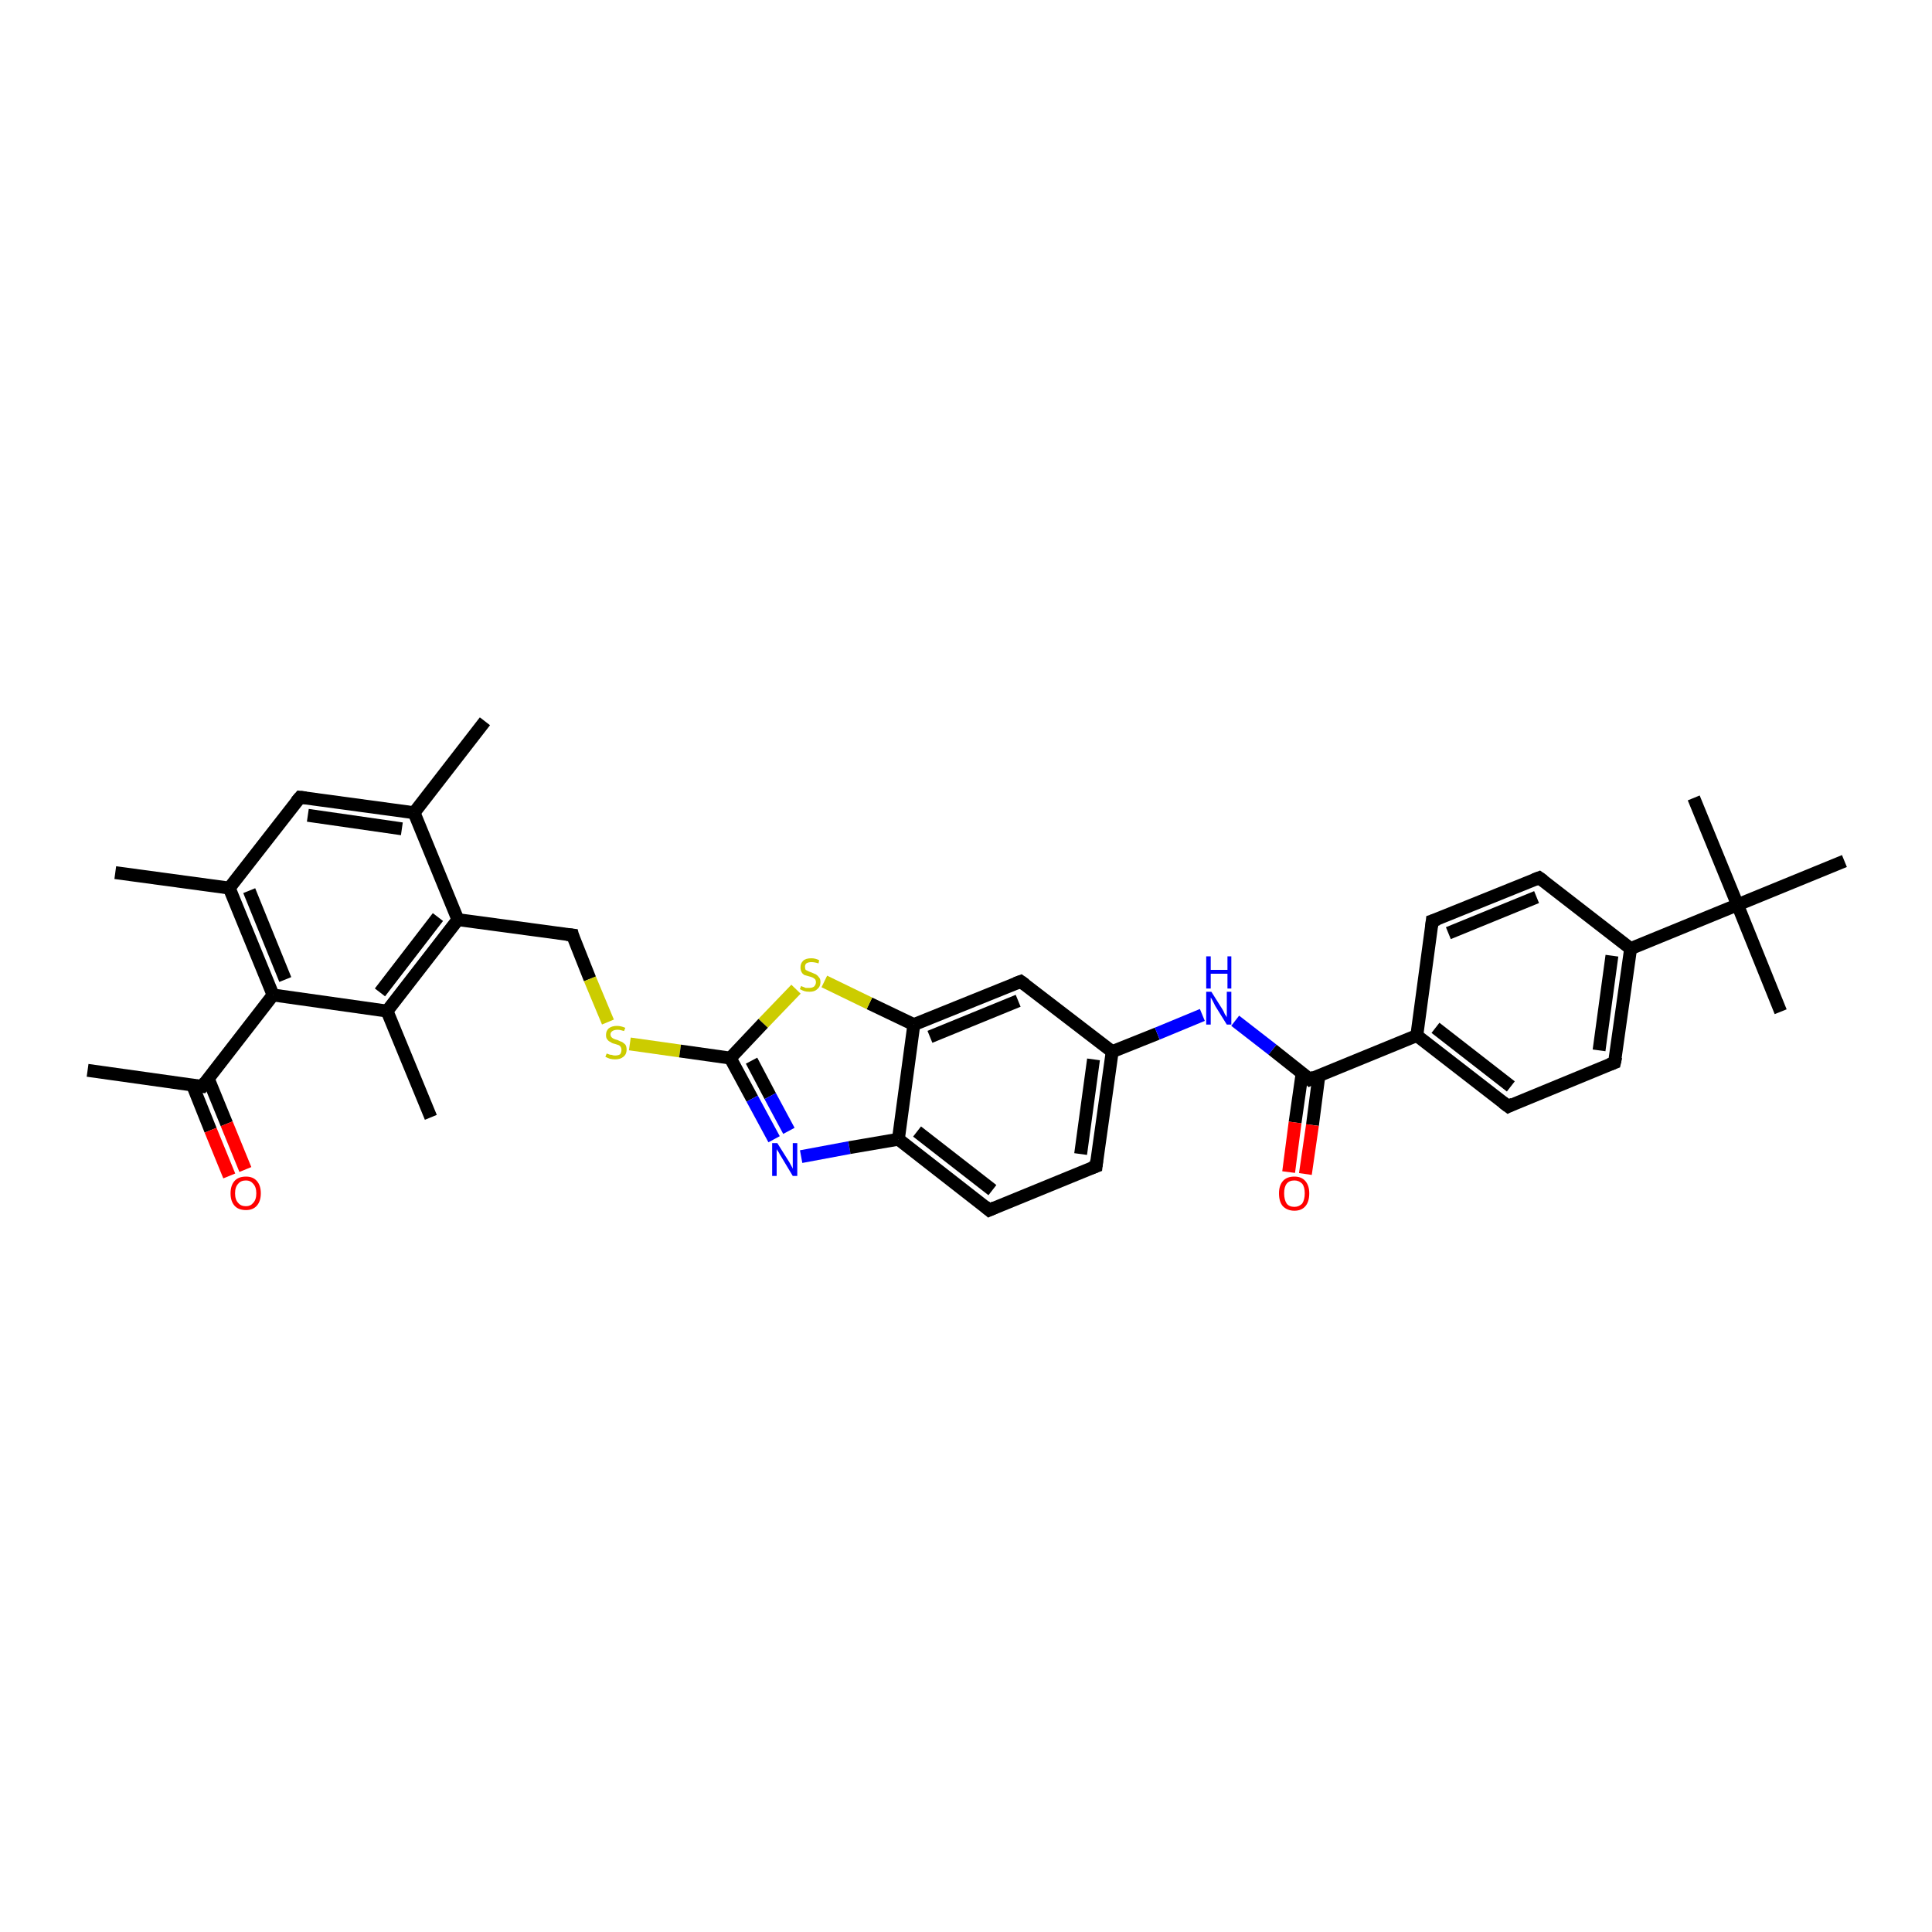 <?xml version='1.0' encoding='iso-8859-1'?>
<svg version='1.1' baseProfile='full'
              xmlns='http://www.w3.org/2000/svg'
                      xmlns:rdkit='http://www.rdkit.org/xml'
                      xmlns:xlink='http://www.w3.org/1999/xlink'
                  xml:space='preserve'
width='300px' height='300px' viewBox='0 0 300 300'>
<!-- END OF HEADER -->
<rect style='opacity:1.0;fill:#FFFFFF;stroke:none' width='300.0' height='300.0' x='0.0' y='0.0'> </rect>
<path class='bond-0 atom-0 atom-1' d='M 13.6,166.2 L 31.4,168.7' style='fill:none;fill-rule:evenodd;stroke:#000000;stroke-width:2.0px;stroke-linecap:butt;stroke-linejoin:miter;stroke-opacity:1' />
<path class='bond-1 atom-1 atom-2' d='M 29.9,168.5 L 32.7,175.5' style='fill:none;fill-rule:evenodd;stroke:#000000;stroke-width:2.0px;stroke-linecap:butt;stroke-linejoin:miter;stroke-opacity:1' />
<path class='bond-1 atom-1 atom-2' d='M 32.7,175.5 L 35.6,182.6' style='fill:none;fill-rule:evenodd;stroke:#FF0000;stroke-width:2.0px;stroke-linecap:butt;stroke-linejoin:miter;stroke-opacity:1' />
<path class='bond-1 atom-1 atom-2' d='M 32.3,167.4 L 35.2,174.5' style='fill:none;fill-rule:evenodd;stroke:#000000;stroke-width:2.0px;stroke-linecap:butt;stroke-linejoin:miter;stroke-opacity:1' />
<path class='bond-1 atom-1 atom-2' d='M 35.2,174.5 L 38.1,181.6' style='fill:none;fill-rule:evenodd;stroke:#FF0000;stroke-width:2.0px;stroke-linecap:butt;stroke-linejoin:miter;stroke-opacity:1' />
<path class='bond-2 atom-1 atom-3' d='M 31.4,168.7 L 42.4,154.5' style='fill:none;fill-rule:evenodd;stroke:#000000;stroke-width:2.0px;stroke-linecap:butt;stroke-linejoin:miter;stroke-opacity:1' />
<path class='bond-3 atom-3 atom-4' d='M 42.4,154.5 L 35.6,137.9' style='fill:none;fill-rule:evenodd;stroke:#000000;stroke-width:2.0px;stroke-linecap:butt;stroke-linejoin:miter;stroke-opacity:1' />
<path class='bond-3 atom-3 atom-4' d='M 44.3,152.1 L 38.7,138.3' style='fill:none;fill-rule:evenodd;stroke:#000000;stroke-width:2.0px;stroke-linecap:butt;stroke-linejoin:miter;stroke-opacity:1' />
<path class='bond-4 atom-4 atom-5' d='M 35.6,137.9 L 17.9,135.5' style='fill:none;fill-rule:evenodd;stroke:#000000;stroke-width:2.0px;stroke-linecap:butt;stroke-linejoin:miter;stroke-opacity:1' />
<path class='bond-5 atom-4 atom-6' d='M 35.6,137.9 L 46.6,123.8' style='fill:none;fill-rule:evenodd;stroke:#000000;stroke-width:2.0px;stroke-linecap:butt;stroke-linejoin:miter;stroke-opacity:1' />
<path class='bond-6 atom-6 atom-7' d='M 46.6,123.8 L 64.3,126.2' style='fill:none;fill-rule:evenodd;stroke:#000000;stroke-width:2.0px;stroke-linecap:butt;stroke-linejoin:miter;stroke-opacity:1' />
<path class='bond-6 atom-6 atom-7' d='M 47.8,126.6 L 62.4,128.7' style='fill:none;fill-rule:evenodd;stroke:#000000;stroke-width:2.0px;stroke-linecap:butt;stroke-linejoin:miter;stroke-opacity:1' />
<path class='bond-7 atom-7 atom-8' d='M 64.3,126.2 L 75.3,112.0' style='fill:none;fill-rule:evenodd;stroke:#000000;stroke-width:2.0px;stroke-linecap:butt;stroke-linejoin:miter;stroke-opacity:1' />
<path class='bond-8 atom-7 atom-9' d='M 64.3,126.2 L 71.1,142.8' style='fill:none;fill-rule:evenodd;stroke:#000000;stroke-width:2.0px;stroke-linecap:butt;stroke-linejoin:miter;stroke-opacity:1' />
<path class='bond-9 atom-9 atom-10' d='M 71.1,142.8 L 88.9,145.2' style='fill:none;fill-rule:evenodd;stroke:#000000;stroke-width:2.0px;stroke-linecap:butt;stroke-linejoin:miter;stroke-opacity:1' />
<path class='bond-10 atom-10 atom-11' d='M 88.9,145.2 L 91.6,152.0' style='fill:none;fill-rule:evenodd;stroke:#000000;stroke-width:2.0px;stroke-linecap:butt;stroke-linejoin:miter;stroke-opacity:1' />
<path class='bond-10 atom-10 atom-11' d='M 91.6,152.0 L 94.4,158.7' style='fill:none;fill-rule:evenodd;stroke:#CCCC00;stroke-width:2.0px;stroke-linecap:butt;stroke-linejoin:miter;stroke-opacity:1' />
<path class='bond-11 atom-11 atom-12' d='M 97.8,162.1 L 105.6,163.2' style='fill:none;fill-rule:evenodd;stroke:#CCCC00;stroke-width:2.0px;stroke-linecap:butt;stroke-linejoin:miter;stroke-opacity:1' />
<path class='bond-11 atom-11 atom-12' d='M 105.6,163.2 L 113.4,164.3' style='fill:none;fill-rule:evenodd;stroke:#000000;stroke-width:2.0px;stroke-linecap:butt;stroke-linejoin:miter;stroke-opacity:1' />
<path class='bond-12 atom-12 atom-13' d='M 113.4,164.3 L 116.8,170.6' style='fill:none;fill-rule:evenodd;stroke:#000000;stroke-width:2.0px;stroke-linecap:butt;stroke-linejoin:miter;stroke-opacity:1' />
<path class='bond-12 atom-12 atom-13' d='M 116.8,170.6 L 120.2,176.9' style='fill:none;fill-rule:evenodd;stroke:#0000FF;stroke-width:2.0px;stroke-linecap:butt;stroke-linejoin:miter;stroke-opacity:1' />
<path class='bond-12 atom-12 atom-13' d='M 116.7,164.7 L 119.6,170.2' style='fill:none;fill-rule:evenodd;stroke:#000000;stroke-width:2.0px;stroke-linecap:butt;stroke-linejoin:miter;stroke-opacity:1' />
<path class='bond-12 atom-12 atom-13' d='M 119.6,170.2 L 122.5,175.6' style='fill:none;fill-rule:evenodd;stroke:#0000FF;stroke-width:2.0px;stroke-linecap:butt;stroke-linejoin:miter;stroke-opacity:1' />
<path class='bond-13 atom-13 atom-14' d='M 124.4,179.6 L 131.9,178.2' style='fill:none;fill-rule:evenodd;stroke:#0000FF;stroke-width:2.0px;stroke-linecap:butt;stroke-linejoin:miter;stroke-opacity:1' />
<path class='bond-13 atom-13 atom-14' d='M 131.9,178.2 L 139.5,176.9' style='fill:none;fill-rule:evenodd;stroke:#000000;stroke-width:2.0px;stroke-linecap:butt;stroke-linejoin:miter;stroke-opacity:1' />
<path class='bond-14 atom-14 atom-15' d='M 139.5,176.9 L 153.6,187.9' style='fill:none;fill-rule:evenodd;stroke:#000000;stroke-width:2.0px;stroke-linecap:butt;stroke-linejoin:miter;stroke-opacity:1' />
<path class='bond-14 atom-14 atom-15' d='M 142.4,175.7 L 154.1,184.8' style='fill:none;fill-rule:evenodd;stroke:#000000;stroke-width:2.0px;stroke-linecap:butt;stroke-linejoin:miter;stroke-opacity:1' />
<path class='bond-15 atom-15 atom-16' d='M 153.6,187.9 L 170.2,181.1' style='fill:none;fill-rule:evenodd;stroke:#000000;stroke-width:2.0px;stroke-linecap:butt;stroke-linejoin:miter;stroke-opacity:1' />
<path class='bond-16 atom-16 atom-17' d='M 170.2,181.1 L 172.7,163.3' style='fill:none;fill-rule:evenodd;stroke:#000000;stroke-width:2.0px;stroke-linecap:butt;stroke-linejoin:miter;stroke-opacity:1' />
<path class='bond-16 atom-16 atom-17' d='M 167.8,179.2 L 169.8,164.5' style='fill:none;fill-rule:evenodd;stroke:#000000;stroke-width:2.0px;stroke-linecap:butt;stroke-linejoin:miter;stroke-opacity:1' />
<path class='bond-17 atom-17 atom-18' d='M 172.7,163.3 L 179.7,160.5' style='fill:none;fill-rule:evenodd;stroke:#000000;stroke-width:2.0px;stroke-linecap:butt;stroke-linejoin:miter;stroke-opacity:1' />
<path class='bond-17 atom-17 atom-18' d='M 179.7,160.5 L 186.7,157.6' style='fill:none;fill-rule:evenodd;stroke:#0000FF;stroke-width:2.0px;stroke-linecap:butt;stroke-linejoin:miter;stroke-opacity:1' />
<path class='bond-18 atom-18 atom-19' d='M 191.8,158.5 L 197.6,163.0' style='fill:none;fill-rule:evenodd;stroke:#0000FF;stroke-width:2.0px;stroke-linecap:butt;stroke-linejoin:miter;stroke-opacity:1' />
<path class='bond-18 atom-18 atom-19' d='M 197.6,163.0 L 203.4,167.6' style='fill:none;fill-rule:evenodd;stroke:#000000;stroke-width:2.0px;stroke-linecap:butt;stroke-linejoin:miter;stroke-opacity:1' />
<path class='bond-19 atom-19 atom-20' d='M 202.2,166.6 L 201.1,174.3' style='fill:none;fill-rule:evenodd;stroke:#000000;stroke-width:2.0px;stroke-linecap:butt;stroke-linejoin:miter;stroke-opacity:1' />
<path class='bond-19 atom-19 atom-20' d='M 201.1,174.3 L 200.1,182.0' style='fill:none;fill-rule:evenodd;stroke:#FF0000;stroke-width:2.0px;stroke-linecap:butt;stroke-linejoin:miter;stroke-opacity:1' />
<path class='bond-19 atom-19 atom-20' d='M 204.8,167.0 L 203.8,174.7' style='fill:none;fill-rule:evenodd;stroke:#000000;stroke-width:2.0px;stroke-linecap:butt;stroke-linejoin:miter;stroke-opacity:1' />
<path class='bond-19 atom-19 atom-20' d='M 203.8,174.7 L 202.7,182.3' style='fill:none;fill-rule:evenodd;stroke:#FF0000;stroke-width:2.0px;stroke-linecap:butt;stroke-linejoin:miter;stroke-opacity:1' />
<path class='bond-20 atom-19 atom-21' d='M 203.4,167.6 L 220.0,160.8' style='fill:none;fill-rule:evenodd;stroke:#000000;stroke-width:2.0px;stroke-linecap:butt;stroke-linejoin:miter;stroke-opacity:1' />
<path class='bond-21 atom-21 atom-22' d='M 220.0,160.8 L 234.2,171.8' style='fill:none;fill-rule:evenodd;stroke:#000000;stroke-width:2.0px;stroke-linecap:butt;stroke-linejoin:miter;stroke-opacity:1' />
<path class='bond-21 atom-21 atom-22' d='M 222.9,159.6 L 234.6,168.7' style='fill:none;fill-rule:evenodd;stroke:#000000;stroke-width:2.0px;stroke-linecap:butt;stroke-linejoin:miter;stroke-opacity:1' />
<path class='bond-22 atom-22 atom-23' d='M 234.2,171.8 L 250.7,165.0' style='fill:none;fill-rule:evenodd;stroke:#000000;stroke-width:2.0px;stroke-linecap:butt;stroke-linejoin:miter;stroke-opacity:1' />
<path class='bond-23 atom-23 atom-24' d='M 250.7,165.0 L 253.2,147.3' style='fill:none;fill-rule:evenodd;stroke:#000000;stroke-width:2.0px;stroke-linecap:butt;stroke-linejoin:miter;stroke-opacity:1' />
<path class='bond-23 atom-23 atom-24' d='M 248.3,163.1 L 250.3,148.4' style='fill:none;fill-rule:evenodd;stroke:#000000;stroke-width:2.0px;stroke-linecap:butt;stroke-linejoin:miter;stroke-opacity:1' />
<path class='bond-24 atom-24 atom-25' d='M 253.2,147.3 L 239.0,136.3' style='fill:none;fill-rule:evenodd;stroke:#000000;stroke-width:2.0px;stroke-linecap:butt;stroke-linejoin:miter;stroke-opacity:1' />
<path class='bond-25 atom-25 atom-26' d='M 239.0,136.3 L 222.4,143.0' style='fill:none;fill-rule:evenodd;stroke:#000000;stroke-width:2.0px;stroke-linecap:butt;stroke-linejoin:miter;stroke-opacity:1' />
<path class='bond-25 atom-25 atom-26' d='M 238.6,139.3 L 224.9,144.9' style='fill:none;fill-rule:evenodd;stroke:#000000;stroke-width:2.0px;stroke-linecap:butt;stroke-linejoin:miter;stroke-opacity:1' />
<path class='bond-26 atom-24 atom-27' d='M 253.2,147.3 L 269.8,140.5' style='fill:none;fill-rule:evenodd;stroke:#000000;stroke-width:2.0px;stroke-linecap:butt;stroke-linejoin:miter;stroke-opacity:1' />
<path class='bond-27 atom-27 atom-28' d='M 269.8,140.5 L 276.5,157.1' style='fill:none;fill-rule:evenodd;stroke:#000000;stroke-width:2.0px;stroke-linecap:butt;stroke-linejoin:miter;stroke-opacity:1' />
<path class='bond-28 atom-27 atom-29' d='M 269.8,140.5 L 263.0,123.9' style='fill:none;fill-rule:evenodd;stroke:#000000;stroke-width:2.0px;stroke-linecap:butt;stroke-linejoin:miter;stroke-opacity:1' />
<path class='bond-29 atom-27 atom-30' d='M 269.8,140.5 L 286.4,133.7' style='fill:none;fill-rule:evenodd;stroke:#000000;stroke-width:2.0px;stroke-linecap:butt;stroke-linejoin:miter;stroke-opacity:1' />
<path class='bond-30 atom-17 atom-31' d='M 172.7,163.3 L 158.5,152.4' style='fill:none;fill-rule:evenodd;stroke:#000000;stroke-width:2.0px;stroke-linecap:butt;stroke-linejoin:miter;stroke-opacity:1' />
<path class='bond-31 atom-31 atom-32' d='M 158.5,152.4 L 141.9,159.1' style='fill:none;fill-rule:evenodd;stroke:#000000;stroke-width:2.0px;stroke-linecap:butt;stroke-linejoin:miter;stroke-opacity:1' />
<path class='bond-31 atom-31 atom-32' d='M 158.1,155.4 L 144.4,161.0' style='fill:none;fill-rule:evenodd;stroke:#000000;stroke-width:2.0px;stroke-linecap:butt;stroke-linejoin:miter;stroke-opacity:1' />
<path class='bond-32 atom-32 atom-33' d='M 141.9,159.1 L 135.0,155.8' style='fill:none;fill-rule:evenodd;stroke:#000000;stroke-width:2.0px;stroke-linecap:butt;stroke-linejoin:miter;stroke-opacity:1' />
<path class='bond-32 atom-32 atom-33' d='M 135.0,155.8 L 128.0,152.4' style='fill:none;fill-rule:evenodd;stroke:#CCCC00;stroke-width:2.0px;stroke-linecap:butt;stroke-linejoin:miter;stroke-opacity:1' />
<path class='bond-33 atom-9 atom-34' d='M 71.1,142.8 L 60.1,157.0' style='fill:none;fill-rule:evenodd;stroke:#000000;stroke-width:2.0px;stroke-linecap:butt;stroke-linejoin:miter;stroke-opacity:1' />
<path class='bond-33 atom-9 atom-34' d='M 68.0,142.4 L 59.0,154.1' style='fill:none;fill-rule:evenodd;stroke:#000000;stroke-width:2.0px;stroke-linecap:butt;stroke-linejoin:miter;stroke-opacity:1' />
<path class='bond-34 atom-34 atom-35' d='M 60.1,157.0 L 66.9,173.5' style='fill:none;fill-rule:evenodd;stroke:#000000;stroke-width:2.0px;stroke-linecap:butt;stroke-linejoin:miter;stroke-opacity:1' />
<path class='bond-35 atom-34 atom-3' d='M 60.1,157.0 L 42.4,154.5' style='fill:none;fill-rule:evenodd;stroke:#000000;stroke-width:2.0px;stroke-linecap:butt;stroke-linejoin:miter;stroke-opacity:1' />
<path class='bond-36 atom-33 atom-12' d='M 123.6,153.6 L 118.5,158.9' style='fill:none;fill-rule:evenodd;stroke:#CCCC00;stroke-width:2.0px;stroke-linecap:butt;stroke-linejoin:miter;stroke-opacity:1' />
<path class='bond-36 atom-33 atom-12' d='M 118.5,158.9 L 113.4,164.3' style='fill:none;fill-rule:evenodd;stroke:#000000;stroke-width:2.0px;stroke-linecap:butt;stroke-linejoin:miter;stroke-opacity:1' />
<path class='bond-37 atom-32 atom-14' d='M 141.9,159.1 L 139.5,176.9' style='fill:none;fill-rule:evenodd;stroke:#000000;stroke-width:2.0px;stroke-linecap:butt;stroke-linejoin:miter;stroke-opacity:1' />
<path class='bond-38 atom-26 atom-21' d='M 222.4,143.0 L 220.0,160.8' style='fill:none;fill-rule:evenodd;stroke:#000000;stroke-width:2.0px;stroke-linecap:butt;stroke-linejoin:miter;stroke-opacity:1' />
<path d='M 30.5,168.6 L 31.4,168.7 L 31.9,168.0' style='fill:none;stroke:#000000;stroke-width:2.0px;stroke-linecap:butt;stroke-linejoin:miter;stroke-opacity:1;' />
<path d='M 46.0,124.5 L 46.6,123.8 L 47.5,123.9' style='fill:none;stroke:#000000;stroke-width:2.0px;stroke-linecap:butt;stroke-linejoin:miter;stroke-opacity:1;' />
<path d='M 88.0,145.1 L 88.9,145.2 L 89.0,145.6' style='fill:none;stroke:#000000;stroke-width:2.0px;stroke-linecap:butt;stroke-linejoin:miter;stroke-opacity:1;' />
<path d='M 152.9,187.3 L 153.6,187.9 L 154.5,187.5' style='fill:none;stroke:#000000;stroke-width:2.0px;stroke-linecap:butt;stroke-linejoin:miter;stroke-opacity:1;' />
<path d='M 169.4,181.4 L 170.2,181.1 L 170.3,180.2' style='fill:none;stroke:#000000;stroke-width:2.0px;stroke-linecap:butt;stroke-linejoin:miter;stroke-opacity:1;' />
<path d='M 203.1,167.3 L 203.4,167.6 L 204.2,167.2' style='fill:none;stroke:#000000;stroke-width:2.0px;stroke-linecap:butt;stroke-linejoin:miter;stroke-opacity:1;' />
<path d='M 233.4,171.2 L 234.2,171.8 L 235.0,171.4' style='fill:none;stroke:#000000;stroke-width:2.0px;stroke-linecap:butt;stroke-linejoin:miter;stroke-opacity:1;' />
<path d='M 249.9,165.3 L 250.7,165.0 L 250.9,164.1' style='fill:none;stroke:#000000;stroke-width:2.0px;stroke-linecap:butt;stroke-linejoin:miter;stroke-opacity:1;' />
<path d='M 239.7,136.8 L 239.0,136.3 L 238.2,136.6' style='fill:none;stroke:#000000;stroke-width:2.0px;stroke-linecap:butt;stroke-linejoin:miter;stroke-opacity:1;' />
<path d='M 223.3,142.7 L 222.4,143.0 L 222.3,143.9' style='fill:none;stroke:#000000;stroke-width:2.0px;stroke-linecap:butt;stroke-linejoin:miter;stroke-opacity:1;' />
<path d='M 159.2,152.9 L 158.5,152.4 L 157.7,152.7' style='fill:none;stroke:#000000;stroke-width:2.0px;stroke-linecap:butt;stroke-linejoin:miter;stroke-opacity:1;' />
<path class='atom-2' d='M 35.8 185.3
Q 35.8 184.1, 36.4 183.4
Q 37.0 182.7, 38.2 182.7
Q 39.3 182.7, 39.9 183.4
Q 40.5 184.1, 40.5 185.3
Q 40.5 186.5, 39.9 187.2
Q 39.3 187.9, 38.2 187.9
Q 37.0 187.9, 36.4 187.2
Q 35.8 186.5, 35.8 185.3
M 38.2 187.3
Q 38.9 187.3, 39.3 186.8
Q 39.8 186.3, 39.8 185.3
Q 39.8 184.3, 39.3 183.8
Q 38.9 183.3, 38.2 183.3
Q 37.4 183.3, 37.0 183.8
Q 36.5 184.3, 36.5 185.3
Q 36.5 186.3, 37.0 186.8
Q 37.4 187.3, 38.2 187.3
' fill='#FF0000'/>
<path class='atom-11' d='M 94.2 163.6
Q 94.3 163.6, 94.5 163.7
Q 94.7 163.8, 95.0 163.8
Q 95.2 163.9, 95.5 163.9
Q 96.0 163.9, 96.3 163.7
Q 96.5 163.4, 96.5 163.0
Q 96.5 162.8, 96.4 162.6
Q 96.3 162.4, 96.1 162.3
Q 95.8 162.2, 95.5 162.1
Q 95.0 162.0, 94.8 161.8
Q 94.5 161.7, 94.3 161.4
Q 94.1 161.2, 94.1 160.7
Q 94.1 160.1, 94.5 159.7
Q 95.0 159.3, 95.8 159.3
Q 96.4 159.3, 97.1 159.6
L 96.9 160.1
Q 96.3 159.9, 95.9 159.9
Q 95.4 159.9, 95.1 160.1
Q 94.8 160.3, 94.8 160.6
Q 94.8 160.9, 95.0 161.1
Q 95.1 161.2, 95.3 161.3
Q 95.5 161.4, 95.9 161.5
Q 96.3 161.7, 96.6 161.8
Q 96.9 162.0, 97.1 162.2
Q 97.3 162.5, 97.3 163.0
Q 97.3 163.7, 96.8 164.1
Q 96.3 164.5, 95.5 164.5
Q 95.1 164.5, 94.7 164.4
Q 94.4 164.3, 94.0 164.1
L 94.2 163.6
' fill='#CCCC00'/>
<path class='atom-13' d='M 120.7 177.5
L 122.4 180.2
Q 122.6 180.5, 122.8 180.9
Q 123.1 181.4, 123.1 181.5
L 123.1 177.5
L 123.8 177.5
L 123.8 182.6
L 123.1 182.6
L 121.3 179.6
Q 121.1 179.3, 120.9 178.9
Q 120.6 178.5, 120.6 178.4
L 120.6 182.6
L 119.9 182.6
L 119.9 177.5
L 120.7 177.5
' fill='#0000FF'/>
<path class='atom-18' d='M 188.1 154.0
L 189.8 156.7
Q 190.0 157.0, 190.2 157.5
Q 190.5 157.9, 190.5 158.0
L 190.5 154.0
L 191.2 154.0
L 191.2 159.1
L 190.5 159.1
L 188.7 156.2
Q 188.5 155.8, 188.3 155.4
Q 188.1 155.0, 188.0 154.9
L 188.0 159.1
L 187.3 159.1
L 187.3 154.0
L 188.1 154.0
' fill='#0000FF'/>
<path class='atom-18' d='M 187.3 148.5
L 188.0 148.5
L 188.0 150.6
L 190.6 150.6
L 190.6 148.5
L 191.2 148.5
L 191.2 153.5
L 190.6 153.5
L 190.6 151.2
L 188.0 151.2
L 188.0 153.5
L 187.3 153.5
L 187.3 148.5
' fill='#0000FF'/>
<path class='atom-20' d='M 198.6 185.3
Q 198.6 184.1, 199.2 183.4
Q 199.8 182.7, 201.0 182.7
Q 202.1 182.7, 202.7 183.4
Q 203.3 184.1, 203.3 185.3
Q 203.3 186.6, 202.7 187.3
Q 202.1 188.0, 201.0 188.0
Q 199.9 188.0, 199.2 187.3
Q 198.6 186.6, 198.6 185.3
M 201.0 187.4
Q 201.7 187.4, 202.2 186.9
Q 202.6 186.3, 202.6 185.3
Q 202.6 184.3, 202.2 183.8
Q 201.7 183.3, 201.0 183.3
Q 200.2 183.3, 199.8 183.8
Q 199.4 184.3, 199.4 185.3
Q 199.4 186.3, 199.8 186.9
Q 200.2 187.4, 201.0 187.4
' fill='#FF0000'/>
<path class='atom-33' d='M 124.4 153.1
Q 124.4 153.1, 124.6 153.2
Q 124.9 153.3, 125.1 153.4
Q 125.4 153.4, 125.7 153.4
Q 126.1 153.4, 126.4 153.2
Q 126.7 152.9, 126.7 152.5
Q 126.7 152.3, 126.6 152.1
Q 126.4 151.9, 126.2 151.8
Q 126.0 151.7, 125.6 151.6
Q 125.2 151.5, 124.9 151.4
Q 124.6 151.2, 124.5 151.0
Q 124.3 150.7, 124.3 150.2
Q 124.3 149.6, 124.7 149.2
Q 125.1 148.8, 126.0 148.8
Q 126.6 148.8, 127.2 149.1
L 127.1 149.6
Q 126.5 149.4, 126.0 149.4
Q 125.5 149.4, 125.2 149.6
Q 125.0 149.8, 125.0 150.1
Q 125.0 150.4, 125.1 150.6
Q 125.3 150.7, 125.5 150.8
Q 125.7 150.9, 126.0 151.0
Q 126.5 151.2, 126.7 151.3
Q 127.0 151.5, 127.2 151.8
Q 127.4 152.0, 127.4 152.5
Q 127.4 153.2, 126.9 153.6
Q 126.5 154.0, 125.7 154.0
Q 125.2 154.0, 124.9 153.9
Q 124.6 153.8, 124.2 153.6
L 124.4 153.1
' fill='#CCCC00'/>
</svg>
